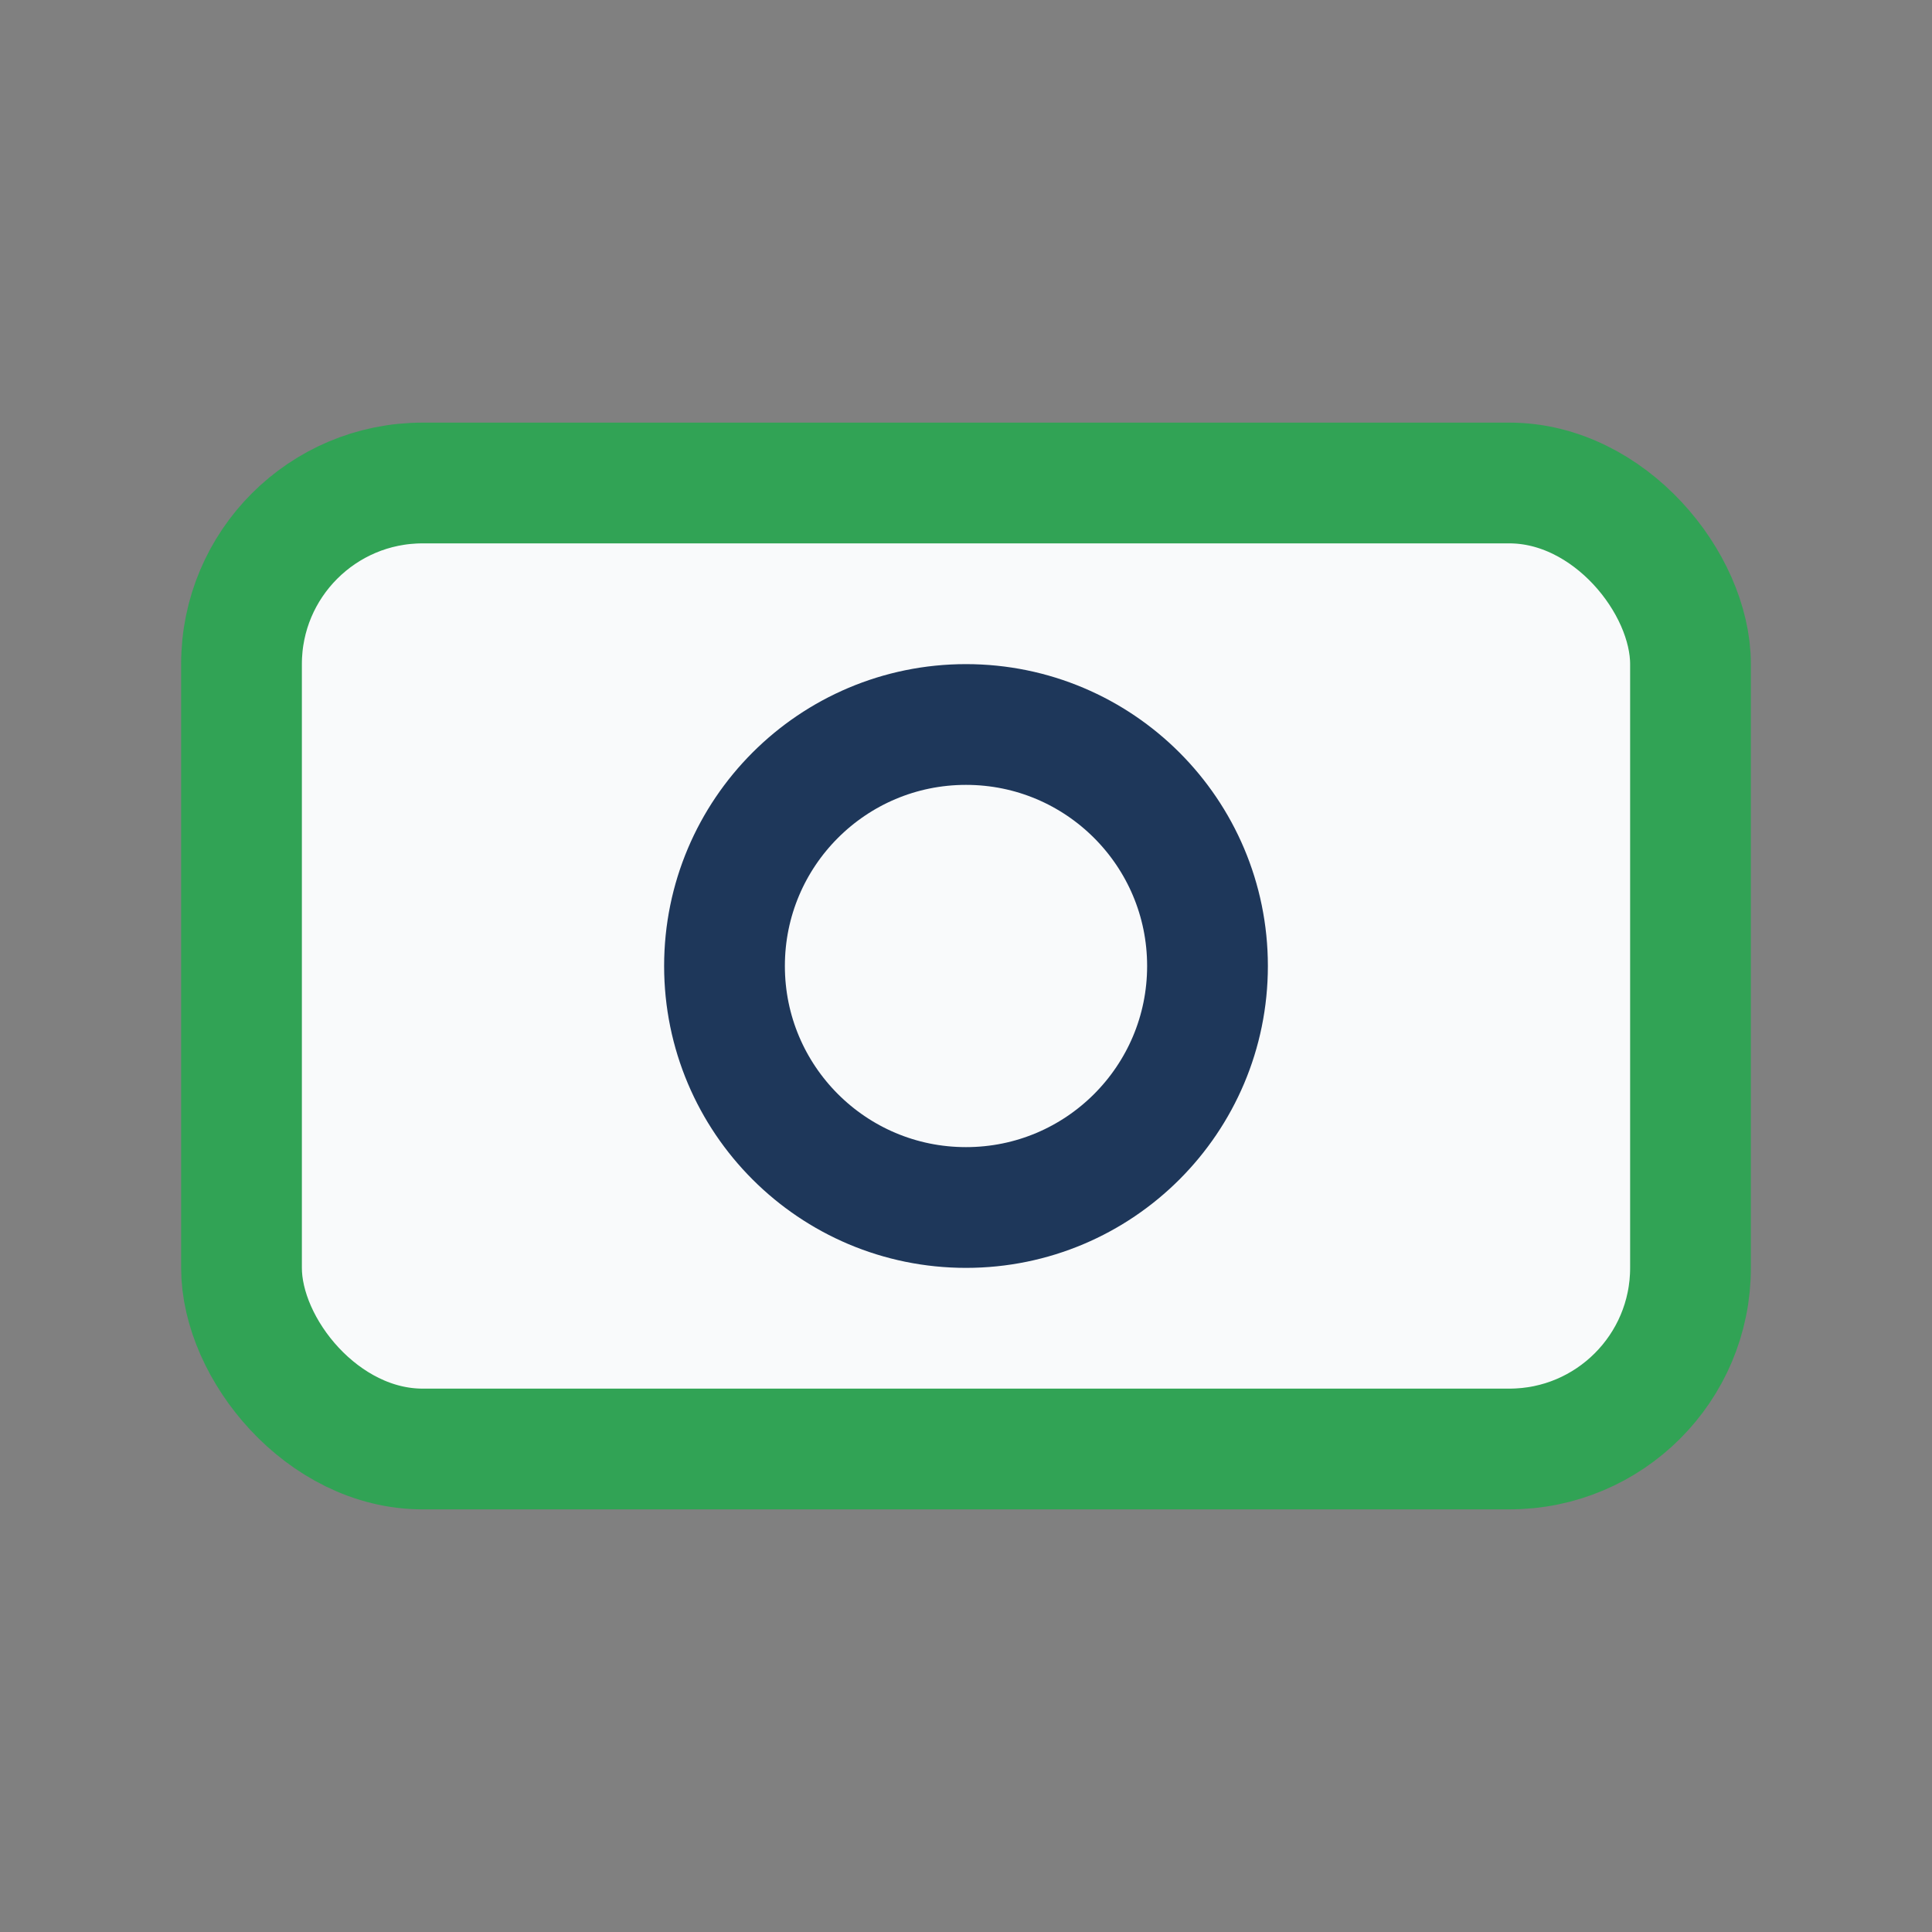 <?xml version="1.0" encoding="UTF-8"?>
<svg xmlns="http://www.w3.org/2000/svg" width="32" height="32" viewBox="0 0 32 32"><rect x="0" y="0" width="32" height="32" fill="#808080" stroke="none"/><rect x="4" y="8" width="24" height="16" rx="3" fill="#F9FAFB" stroke="#31A355" stroke-width="2"/><circle cx="16" cy="16" r="4" fill="none" stroke="#1E375A" stroke-width="2"/></svg>